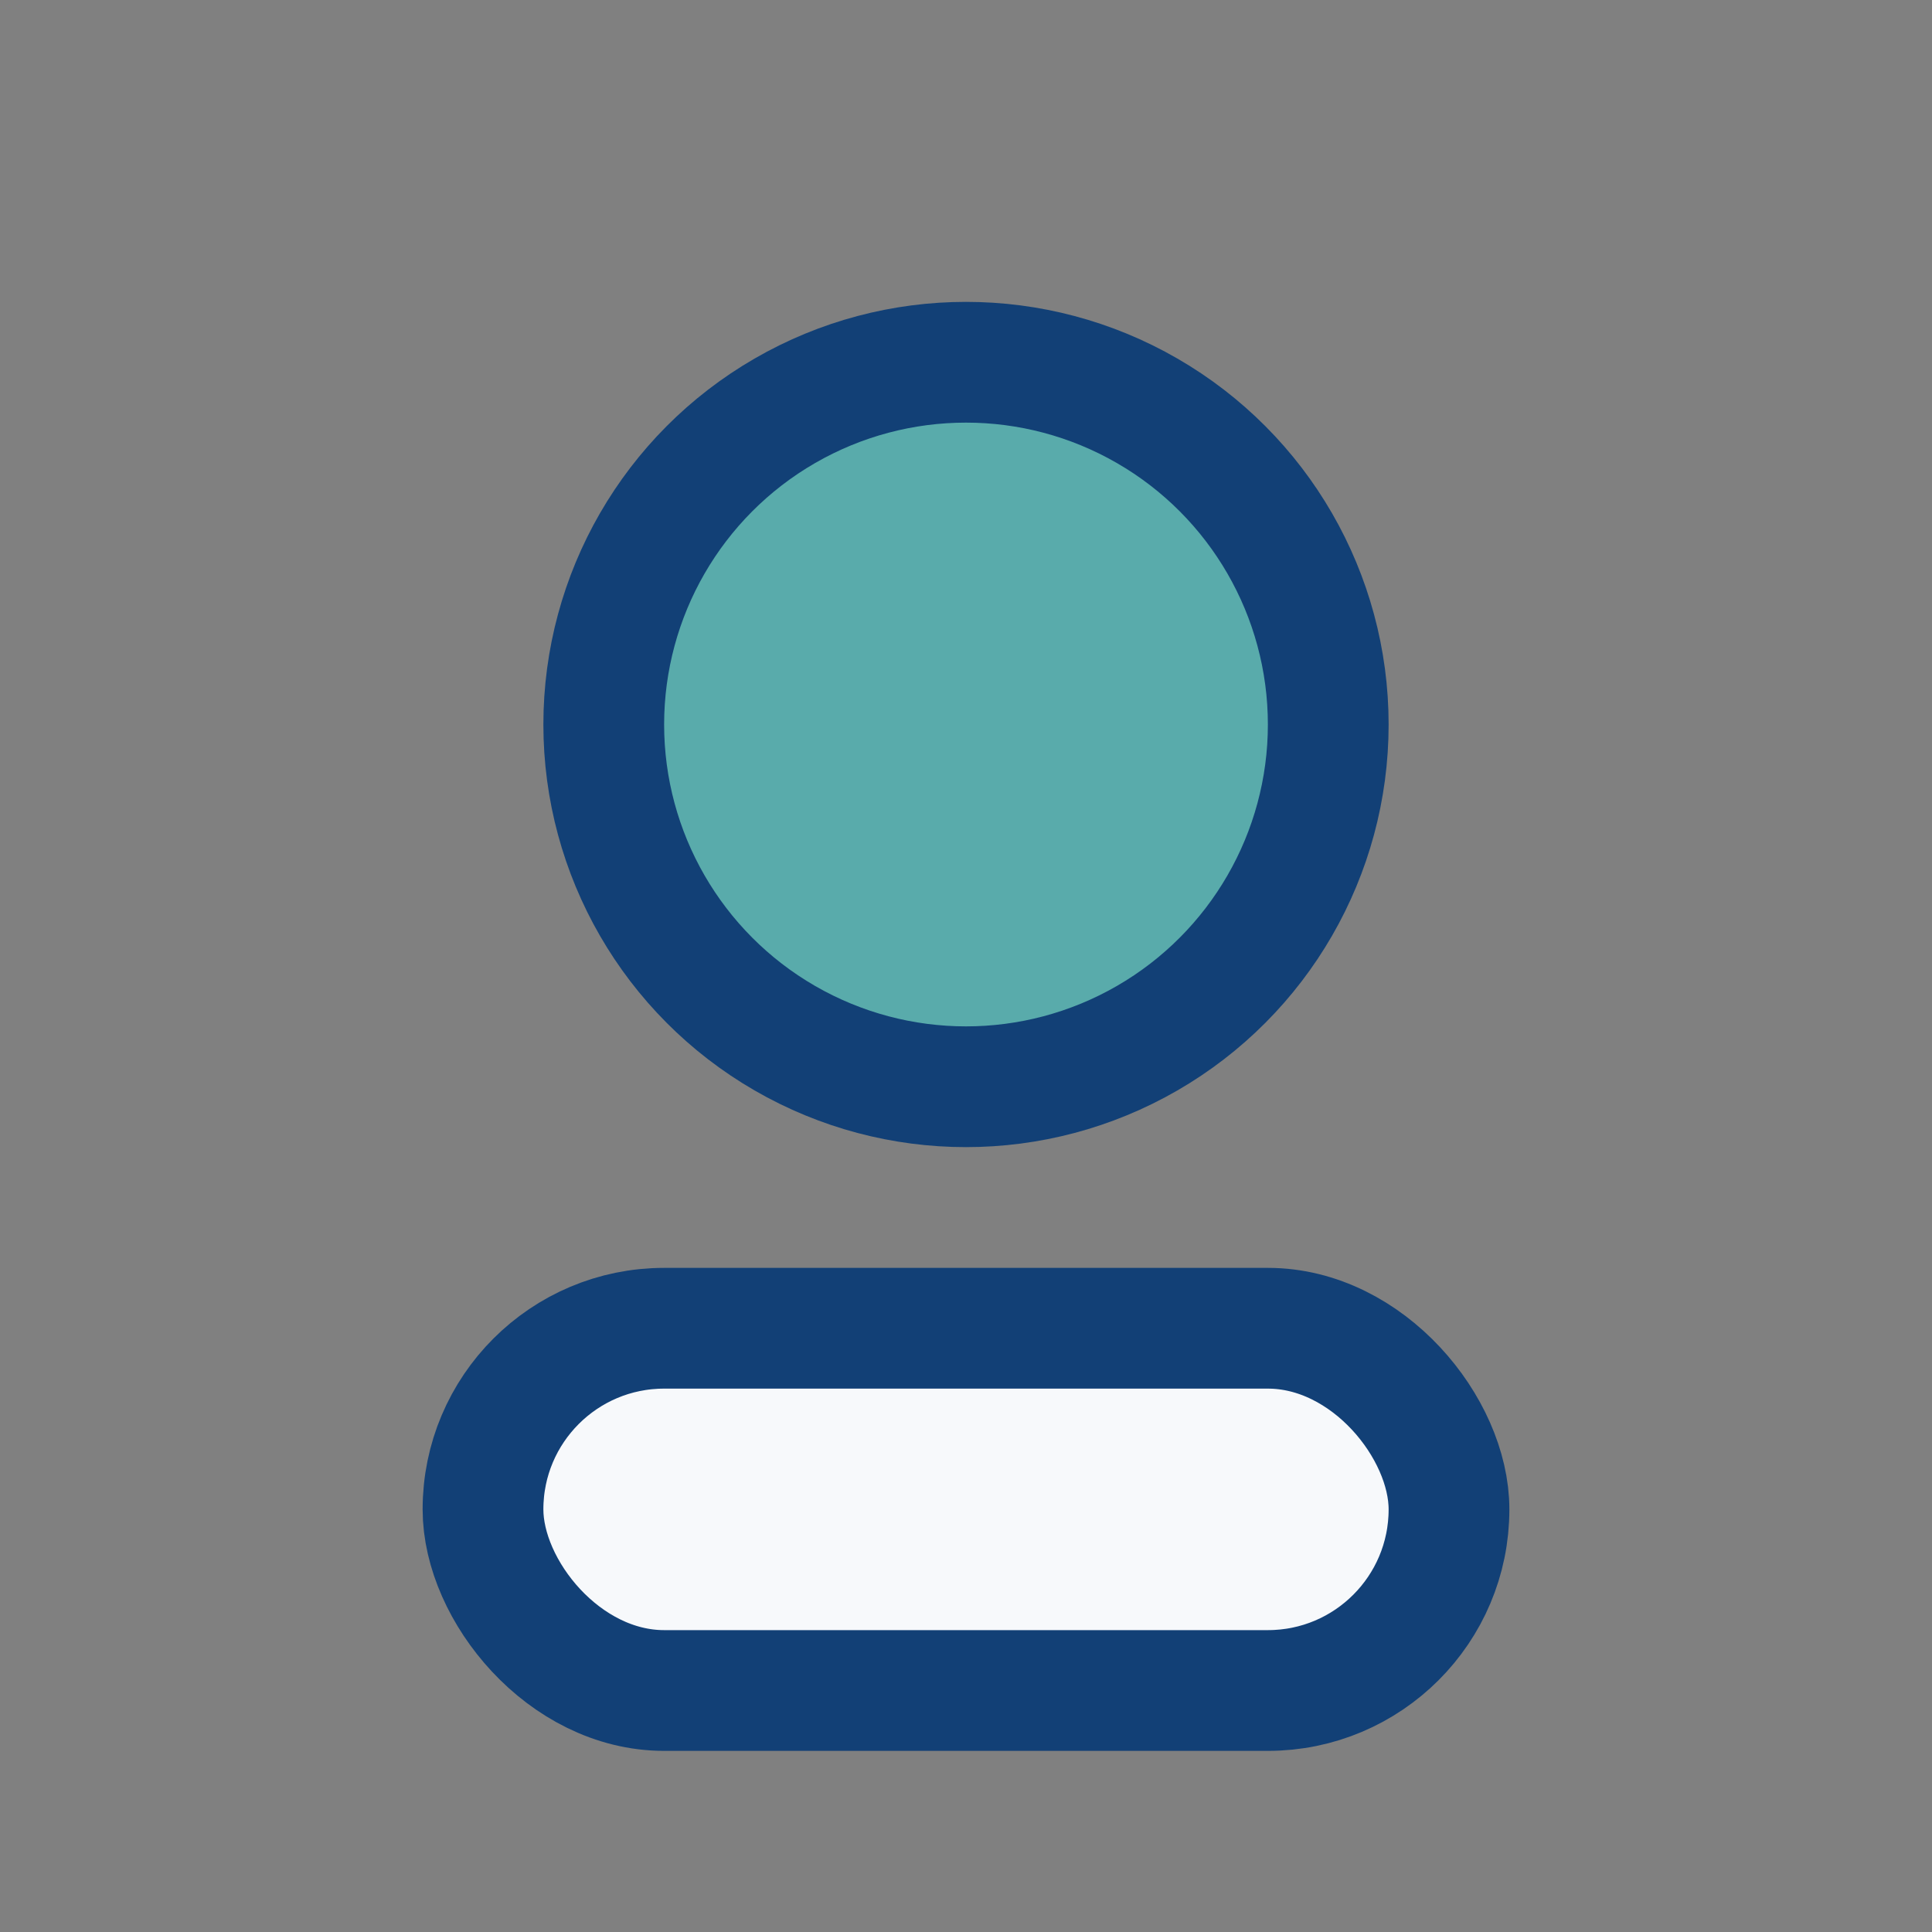 <?xml version="1.0" encoding="UTF-8"?>
<svg xmlns="http://www.w3.org/2000/svg" width="32" height="32" viewBox="0 0 32 32"><rect x="0" y="0" width="32" height="32" fill="#808080" stroke="none"/><circle cx="16" cy="12" r="6" fill="#59ABAB" stroke="#124076" stroke-width="2"/><rect x="8" y="22" width="16" height="6" rx="3" fill="#F7F9FB" stroke="#124076" stroke-width="2"/></svg>